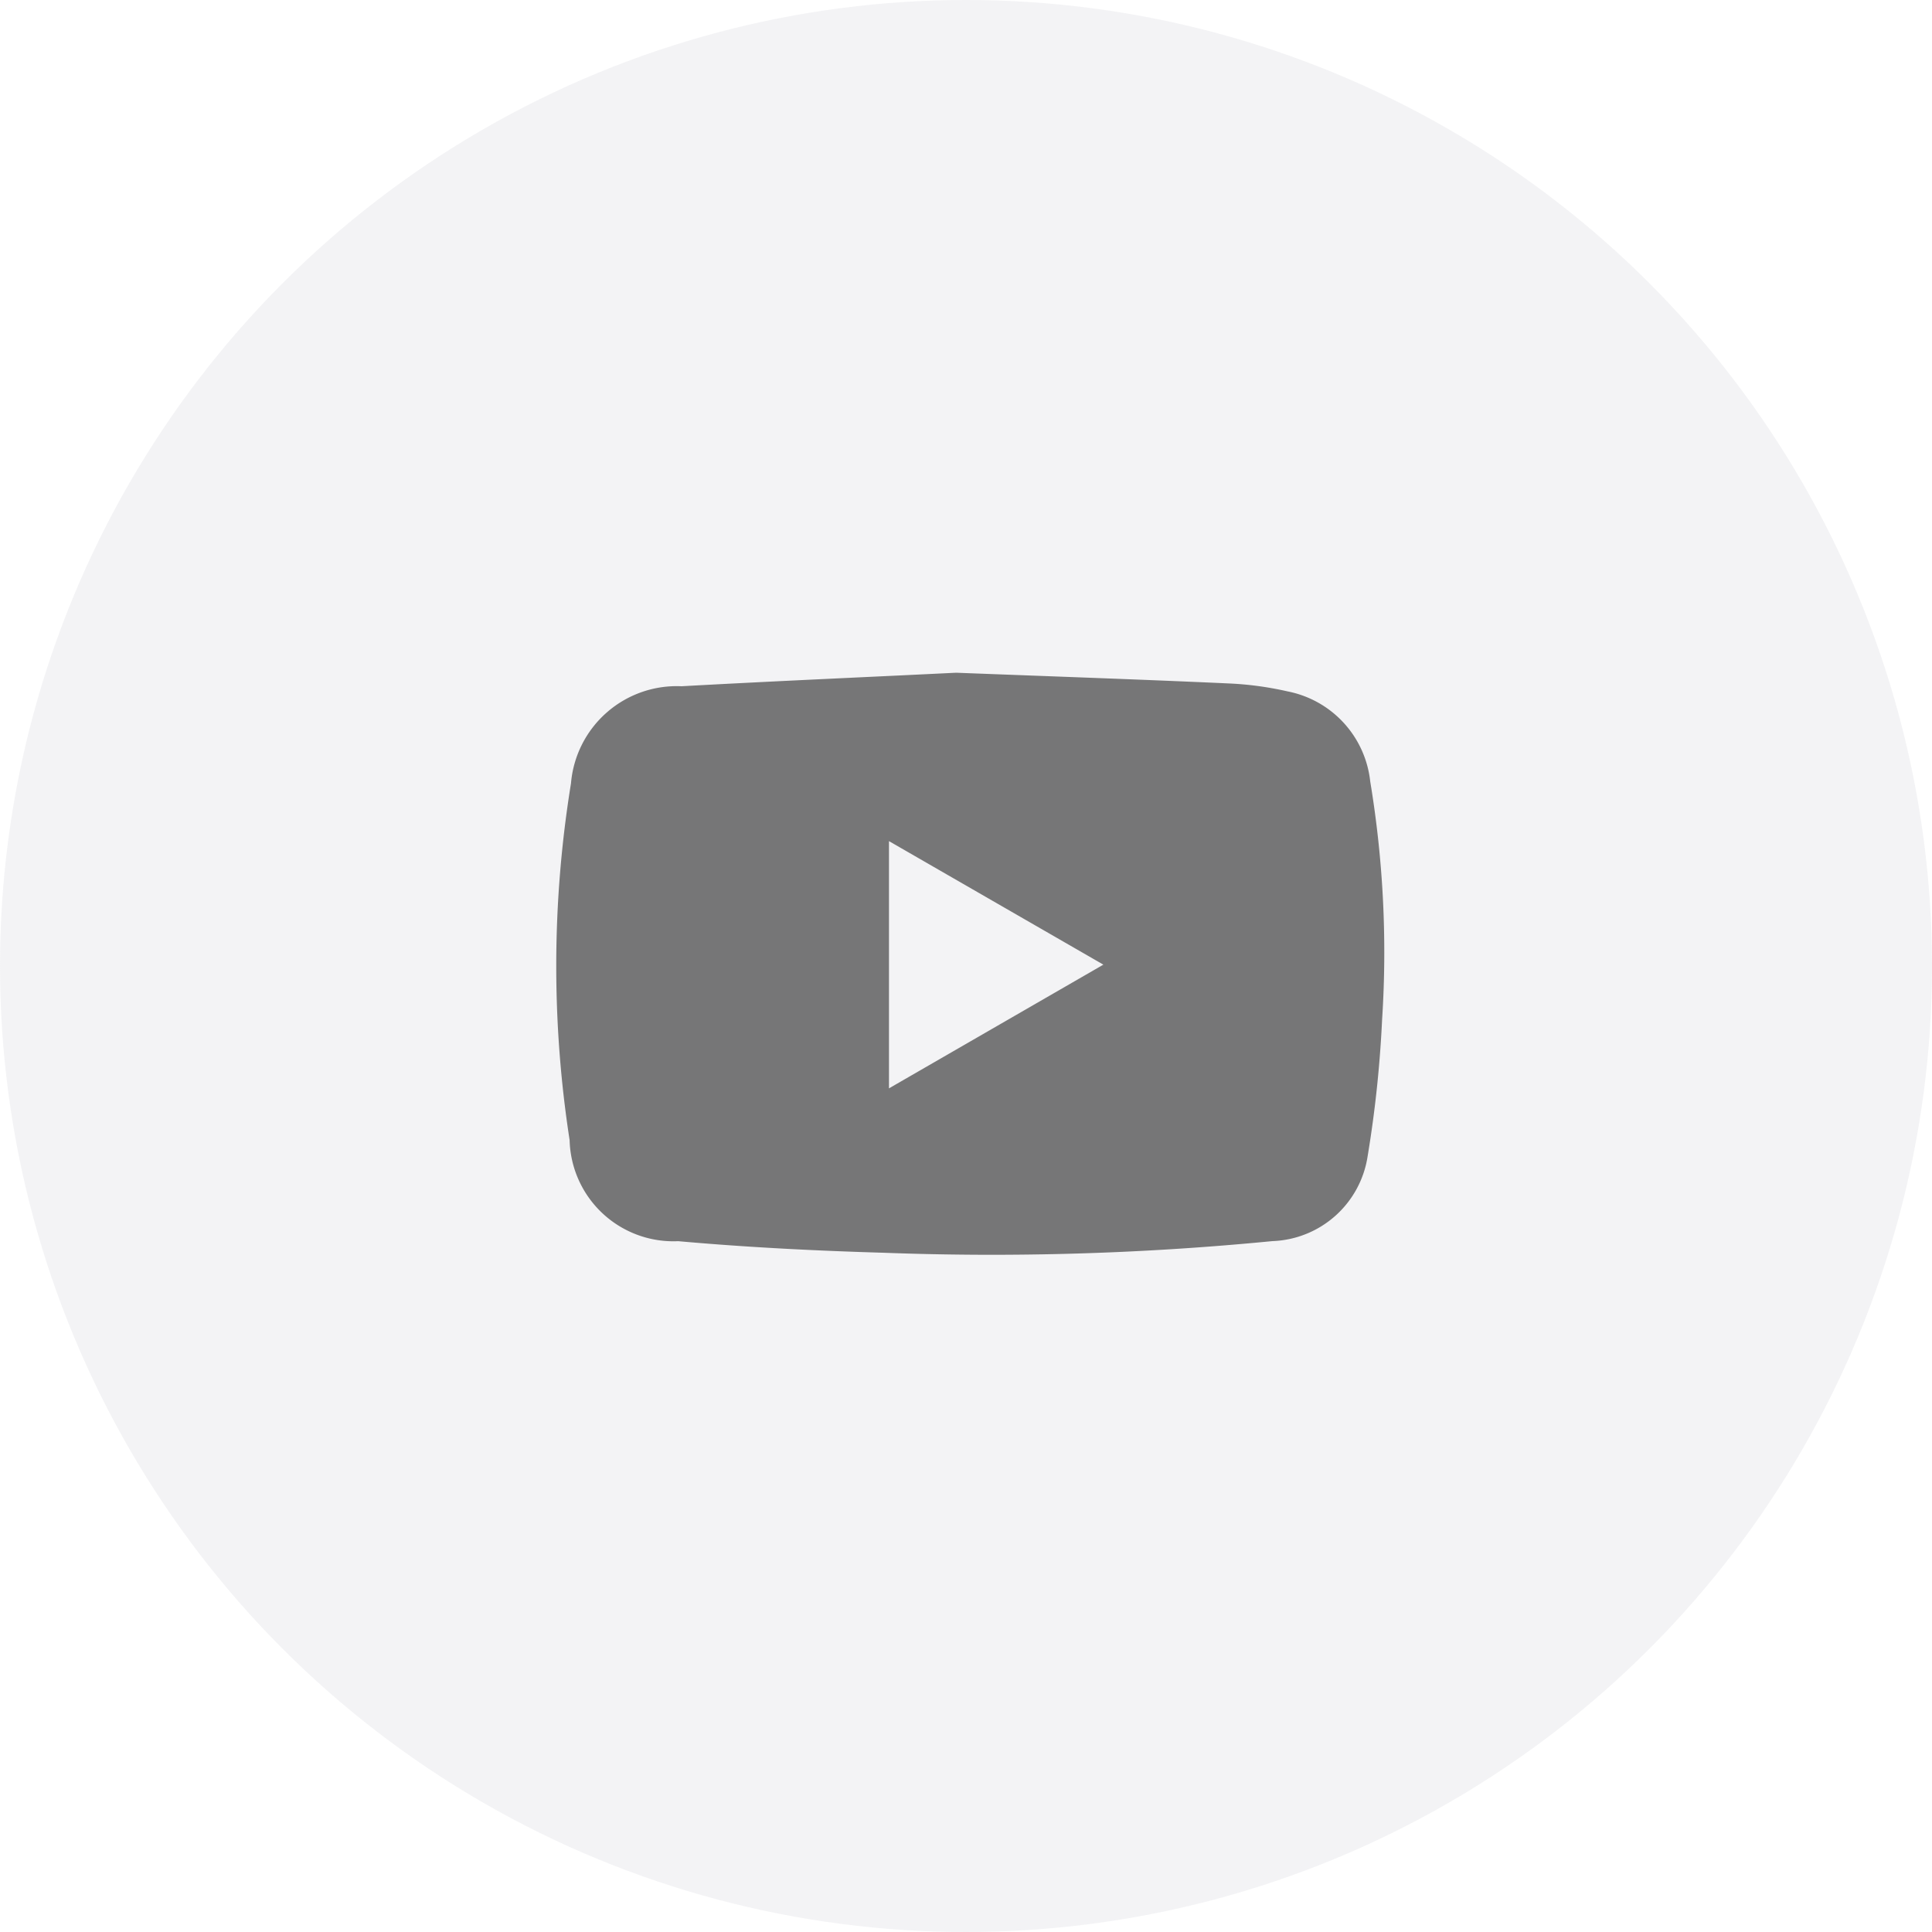<svg xmlns="http://www.w3.org/2000/svg" width="30" height="30" viewBox="0 0 30 30"><defs><style>.a{fill:#d7d7dd;opacity:0.302;}.b{fill:#232323;opacity:0.6;}</style></defs><g transform="translate(-1156.59 -9)"><circle class="a" cx="15" cy="15" r="15" transform="translate(1156.59 9)"/><path class="b" d="M1171.436,19.446c1.539.059,2.882.105,4.224.166a5.112,5.112,0,0,1,.924.124,1.6,1.6,0,0,1,1.283,1.4,16.206,16.206,0,0,1,.184,3.7,18.115,18.115,0,0,1-.225,2.121,1.552,1.552,0,0,1-1.479,1.315,44.786,44.786,0,0,1-6.027.181c-1.067-.031-2.134-.085-3.2-.18a1.612,1.612,0,0,1-1.685-1.569,17.707,17.707,0,0,1,.021-5.538,1.648,1.648,0,0,1,1.716-1.51C1168.66,19.574,1170.145,19.51,1171.436,19.446Zm-1.042,6.454,3.329-1.921-3.329-1.918Z"/></g></svg>